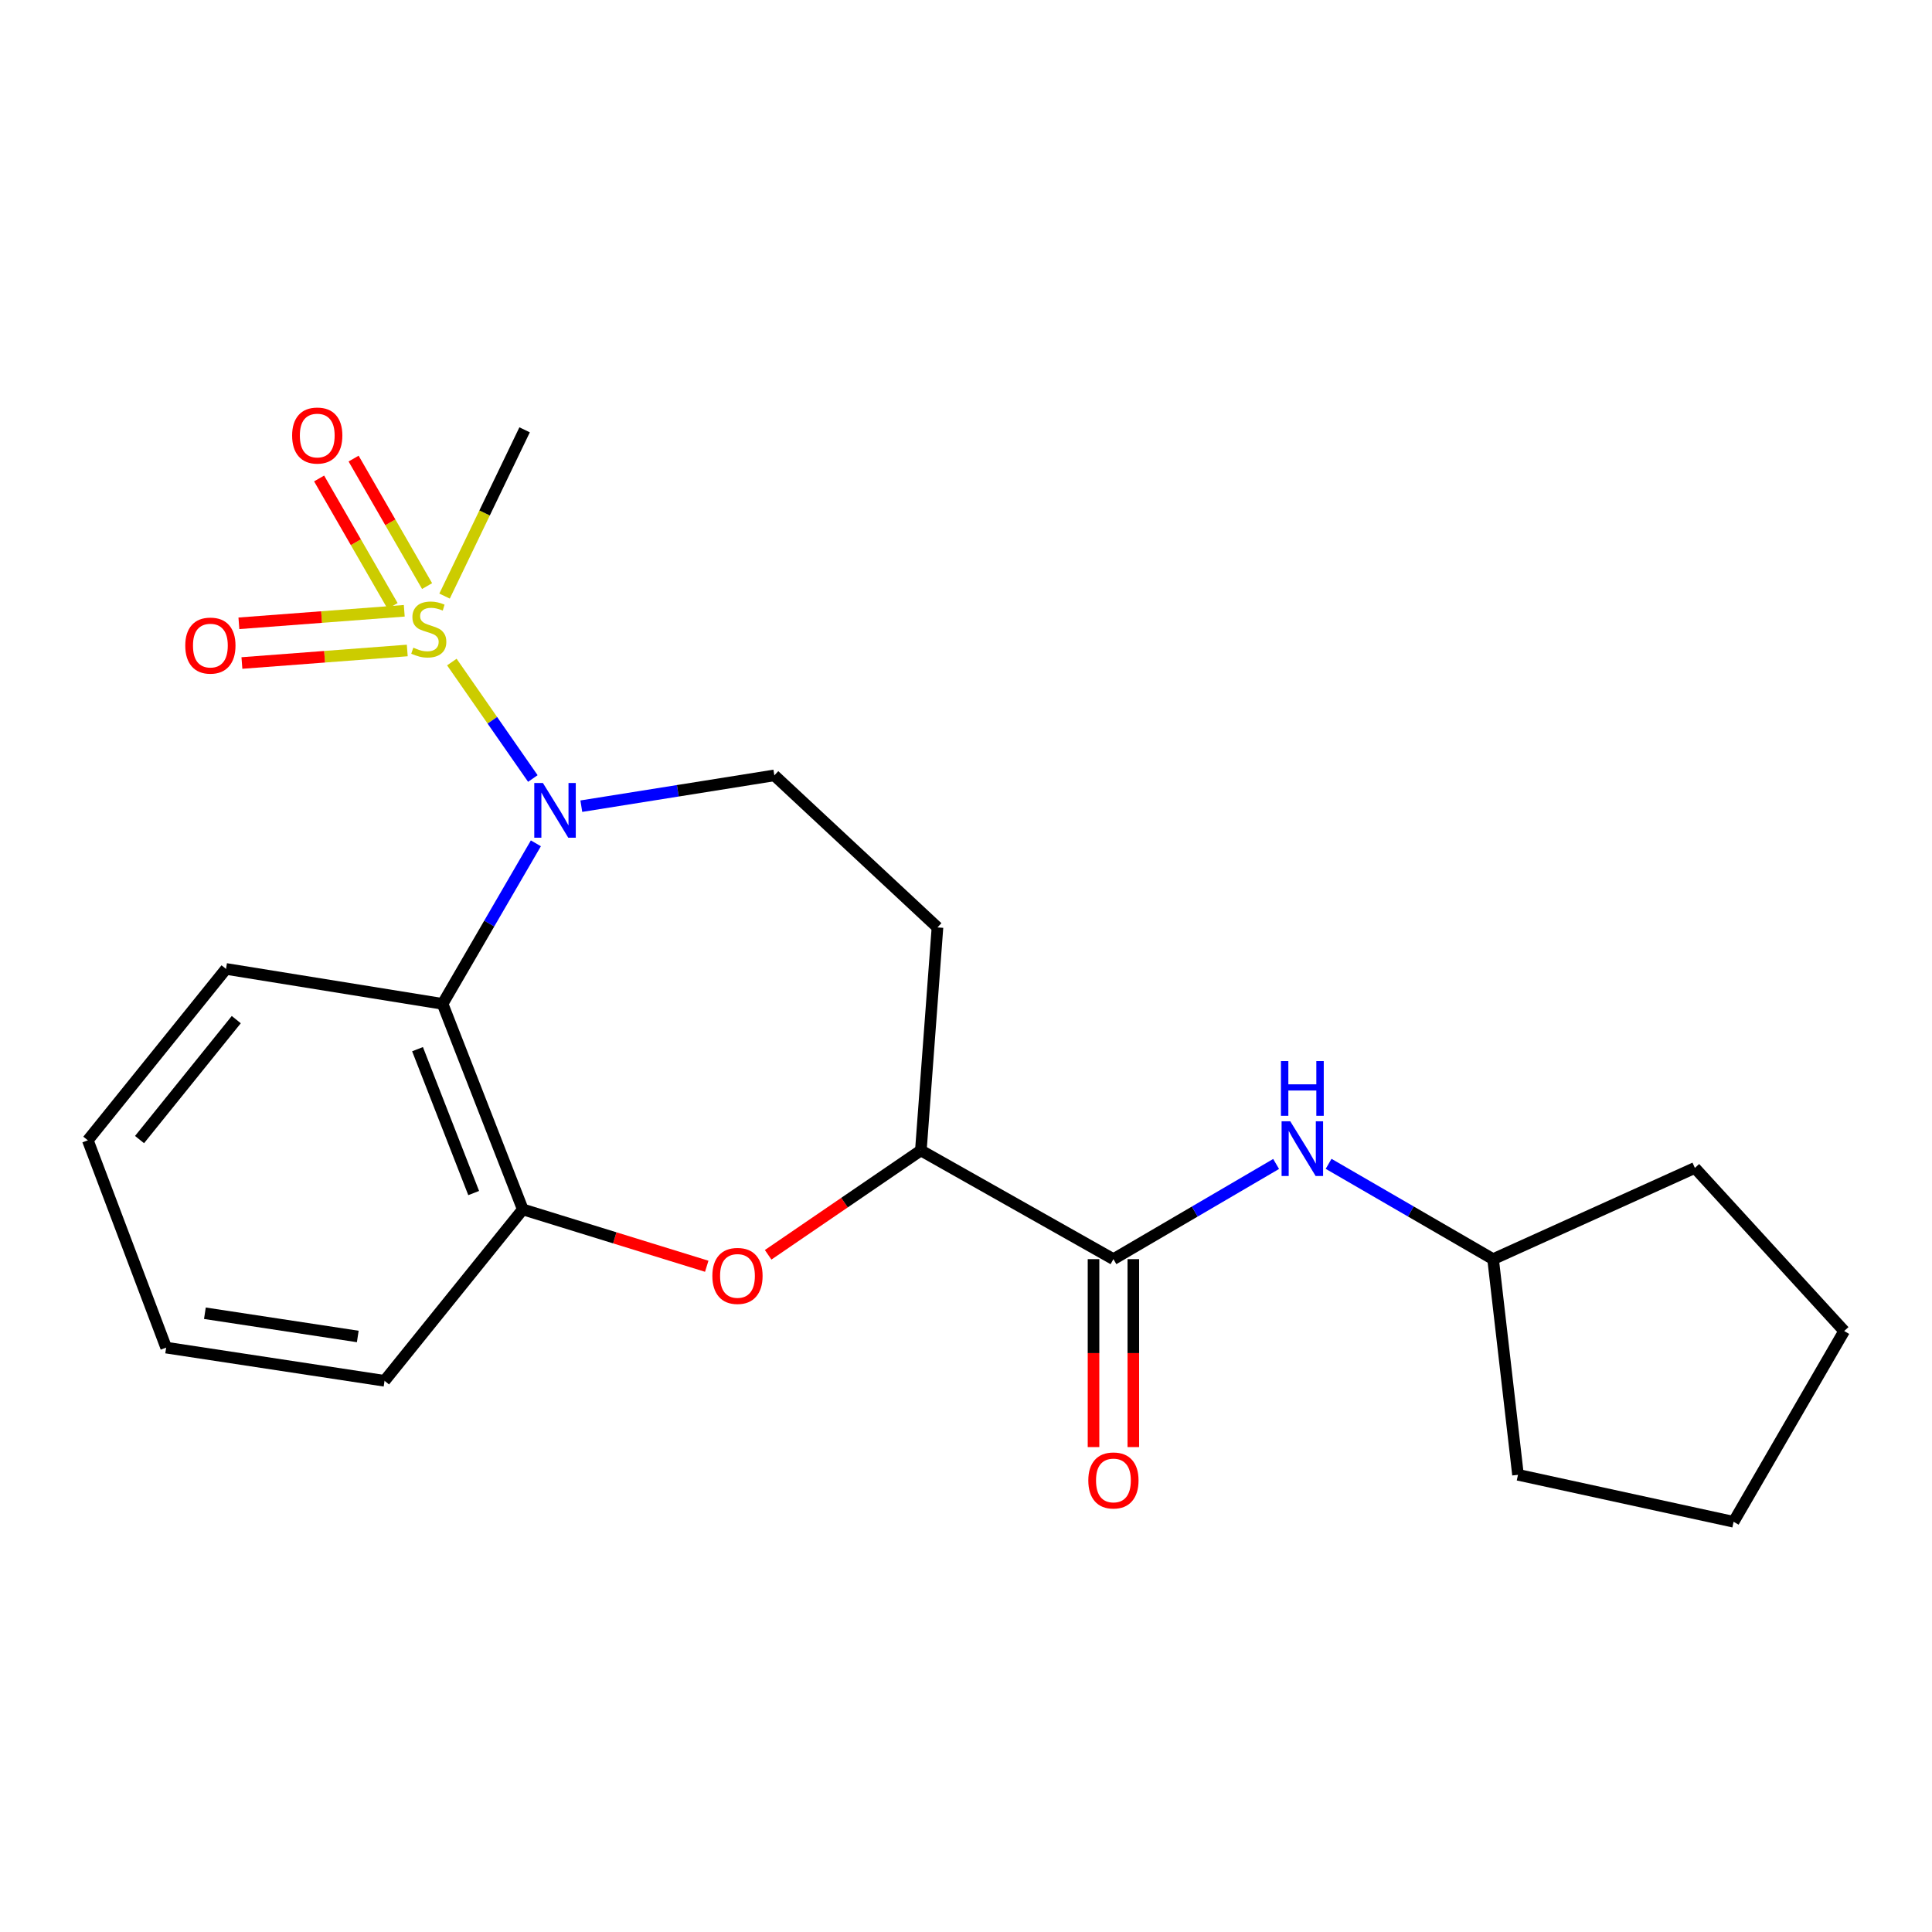 <?xml version='1.0' encoding='iso-8859-1'?>
<svg version='1.1' baseProfile='full'
              xmlns='http://www.w3.org/2000/svg'
                      xmlns:rdkit='http://www.rdkit.org/xml'
                      xmlns:xlink='http://www.w3.org/1999/xlink'
                  xml:space='preserve'
width='1000px' height='1000px' viewBox='0 0 1000 1000'>
<!-- END OF HEADER -->
<rect style='opacity:1.0;fill:#FFFFFF;stroke:none' width='1000' height='1000' x='0' y='0'> </rect>
<path class='bond-0' d='M 233.877,342.678 L 254.839,372.814' style='fill:none;fill-rule:evenodd;stroke:#CCCC00;stroke-width:6px;stroke-linecap:butt;stroke-linejoin:miter;stroke-opacity:1' />
<path class='bond-0' d='M 254.839,372.814 L 275.801,402.95' style='fill:none;fill-rule:evenodd;stroke:#0000FF;stroke-width:6px;stroke-linecap:butt;stroke-linejoin:miter;stroke-opacity:1' />
<path class='bond-8' d='M 221.058,303.357 L 202.041,270.36' style='fill:none;fill-rule:evenodd;stroke:#CCCC00;stroke-width:6px;stroke-linecap:butt;stroke-linejoin:miter;stroke-opacity:1' />
<path class='bond-8' d='M 202.041,270.36 L 183.024,237.364' style='fill:none;fill-rule:evenodd;stroke:#FF0000;stroke-width:6px;stroke-linecap:butt;stroke-linejoin:miter;stroke-opacity:1' />
<path class='bond-8' d='M 203.206,313.646 L 184.189,280.649' style='fill:none;fill-rule:evenodd;stroke:#CCCC00;stroke-width:6px;stroke-linecap:butt;stroke-linejoin:miter;stroke-opacity:1' />
<path class='bond-8' d='M 184.189,280.649 L 165.171,247.653' style='fill:none;fill-rule:evenodd;stroke:#FF0000;stroke-width:6px;stroke-linecap:butt;stroke-linejoin:miter;stroke-opacity:1' />
<path class='bond-9' d='M 209.244,316.141 L 166.448,319.383' style='fill:none;fill-rule:evenodd;stroke:#CCCC00;stroke-width:6px;stroke-linecap:butt;stroke-linejoin:miter;stroke-opacity:1' />
<path class='bond-9' d='M 166.448,319.383 L 123.652,322.624' style='fill:none;fill-rule:evenodd;stroke:#FF0000;stroke-width:6px;stroke-linecap:butt;stroke-linejoin:miter;stroke-opacity:1' />
<path class='bond-9' d='M 210.8,336.687 L 168.004,339.929' style='fill:none;fill-rule:evenodd;stroke:#CCCC00;stroke-width:6px;stroke-linecap:butt;stroke-linejoin:miter;stroke-opacity:1' />
<path class='bond-9' d='M 168.004,339.929 L 125.209,343.17' style='fill:none;fill-rule:evenodd;stroke:#FF0000;stroke-width:6px;stroke-linecap:butt;stroke-linejoin:miter;stroke-opacity:1' />
<path class='bond-12' d='M 230.109,308.533 L 250.823,265.504' style='fill:none;fill-rule:evenodd;stroke:#CCCC00;stroke-width:6px;stroke-linecap:butt;stroke-linejoin:miter;stroke-opacity:1' />
<path class='bond-12' d='M 250.823,265.504 L 271.537,222.475' style='fill:none;fill-rule:evenodd;stroke:#000000;stroke-width:6px;stroke-linecap:butt;stroke-linejoin:miter;stroke-opacity:1' />
<path class='bond-1' d='M 277.366,436.503 L 253.222,478.051' style='fill:none;fill-rule:evenodd;stroke:#0000FF;stroke-width:6px;stroke-linecap:butt;stroke-linejoin:miter;stroke-opacity:1' />
<path class='bond-1' d='M 253.222,478.051 L 229.079,519.599' style='fill:none;fill-rule:evenodd;stroke:#000000;stroke-width:6px;stroke-linecap:butt;stroke-linejoin:miter;stroke-opacity:1' />
<path class='bond-6' d='M 300.891,417.276 L 350.845,409.307' style='fill:none;fill-rule:evenodd;stroke:#0000FF;stroke-width:6px;stroke-linecap:butt;stroke-linejoin:miter;stroke-opacity:1' />
<path class='bond-6' d='M 350.845,409.307 L 400.799,401.338' style='fill:none;fill-rule:evenodd;stroke:#000000;stroke-width:6px;stroke-linecap:butt;stroke-linejoin:miter;stroke-opacity:1' />
<path class='bond-4' d='M 229.079,519.599 L 270.598,625.989' style='fill:none;fill-rule:evenodd;stroke:#000000;stroke-width:6px;stroke-linecap:butt;stroke-linejoin:miter;stroke-opacity:1' />
<path class='bond-4' d='M 216.112,543.048 L 245.175,617.522' style='fill:none;fill-rule:evenodd;stroke:#000000;stroke-width:6px;stroke-linecap:butt;stroke-linejoin:miter;stroke-opacity:1' />
<path class='bond-14' d='M 229.079,519.599 L 116.988,501.512' style='fill:none;fill-rule:evenodd;stroke:#000000;stroke-width:6px;stroke-linecap:butt;stroke-linejoin:miter;stroke-opacity:1' />
<path class='bond-2' d='M 365.808,655.415 L 318.203,640.702' style='fill:none;fill-rule:evenodd;stroke:#FF0000;stroke-width:6px;stroke-linecap:butt;stroke-linejoin:miter;stroke-opacity:1' />
<path class='bond-2' d='M 318.203,640.702 L 270.598,625.989' style='fill:none;fill-rule:evenodd;stroke:#000000;stroke-width:6px;stroke-linecap:butt;stroke-linejoin:miter;stroke-opacity:1' />
<path class='bond-22' d='M 397.59,649.482 L 437.113,622.471' style='fill:none;fill-rule:evenodd;stroke:#FF0000;stroke-width:6px;stroke-linecap:butt;stroke-linejoin:miter;stroke-opacity:1' />
<path class='bond-22' d='M 437.113,622.471 L 476.636,595.46' style='fill:none;fill-rule:evenodd;stroke:#000000;stroke-width:6px;stroke-linecap:butt;stroke-linejoin:miter;stroke-opacity:1' />
<path class='bond-3' d='M 576.307,651.734 L 476.636,595.46' style='fill:none;fill-rule:evenodd;stroke:#000000;stroke-width:6px;stroke-linecap:butt;stroke-linejoin:miter;stroke-opacity:1' />
<path class='bond-7' d='M 576.307,651.734 L 618.412,627.098' style='fill:none;fill-rule:evenodd;stroke:#000000;stroke-width:6px;stroke-linecap:butt;stroke-linejoin:miter;stroke-opacity:1' />
<path class='bond-7' d='M 618.412,627.098 L 660.517,602.462' style='fill:none;fill-rule:evenodd;stroke:#0000FF;stroke-width:6px;stroke-linecap:butt;stroke-linejoin:miter;stroke-opacity:1' />
<path class='bond-11' d='M 566.005,651.734 L 566.005,700.374' style='fill:none;fill-rule:evenodd;stroke:#000000;stroke-width:6px;stroke-linecap:butt;stroke-linejoin:miter;stroke-opacity:1' />
<path class='bond-11' d='M 566.005,700.374 L 566.005,749.013' style='fill:none;fill-rule:evenodd;stroke:#FF0000;stroke-width:6px;stroke-linecap:butt;stroke-linejoin:miter;stroke-opacity:1' />
<path class='bond-11' d='M 586.61,651.734 L 586.61,700.374' style='fill:none;fill-rule:evenodd;stroke:#000000;stroke-width:6px;stroke-linecap:butt;stroke-linejoin:miter;stroke-opacity:1' />
<path class='bond-11' d='M 586.61,700.374 L 586.61,749.013' style='fill:none;fill-rule:evenodd;stroke:#FF0000;stroke-width:6px;stroke-linecap:butt;stroke-linejoin:miter;stroke-opacity:1' />
<path class='bond-15' d='M 270.598,625.989 L 199.042,714.705' style='fill:none;fill-rule:evenodd;stroke:#000000;stroke-width:6px;stroke-linecap:butt;stroke-linejoin:miter;stroke-opacity:1' />
<path class='bond-5' d='M 476.636,595.46 L 485.233,480.026' style='fill:none;fill-rule:evenodd;stroke:#000000;stroke-width:6px;stroke-linecap:butt;stroke-linejoin:miter;stroke-opacity:1' />
<path class='bond-10' d='M 400.799,401.338 L 485.233,480.026' style='fill:none;fill-rule:evenodd;stroke:#000000;stroke-width:6px;stroke-linecap:butt;stroke-linejoin:miter;stroke-opacity:1' />
<path class='bond-13' d='M 687.682,602.398 L 730.251,627.066' style='fill:none;fill-rule:evenodd;stroke:#0000FF;stroke-width:6px;stroke-linecap:butt;stroke-linejoin:miter;stroke-opacity:1' />
<path class='bond-13' d='M 730.251,627.066 L 772.821,651.734' style='fill:none;fill-rule:evenodd;stroke:#000000;stroke-width:6px;stroke-linecap:butt;stroke-linejoin:miter;stroke-opacity:1' />
<path class='bond-16' d='M 772.821,651.734 L 785.711,763.356' style='fill:none;fill-rule:evenodd;stroke:#000000;stroke-width:6px;stroke-linecap:butt;stroke-linejoin:miter;stroke-opacity:1' />
<path class='bond-17' d='M 772.821,651.734 L 877.265,604.514' style='fill:none;fill-rule:evenodd;stroke:#000000;stroke-width:6px;stroke-linecap:butt;stroke-linejoin:miter;stroke-opacity:1' />
<path class='bond-18' d='M 116.988,501.512 L 45.455,590.217' style='fill:none;fill-rule:evenodd;stroke:#000000;stroke-width:6px;stroke-linecap:butt;stroke-linejoin:miter;stroke-opacity:1' />
<path class='bond-18' d='M 122.297,527.753 L 72.224,589.846' style='fill:none;fill-rule:evenodd;stroke:#000000;stroke-width:6px;stroke-linecap:butt;stroke-linejoin:miter;stroke-opacity:1' />
<path class='bond-23' d='M 199.042,714.705 L 86.001,697.523' style='fill:none;fill-rule:evenodd;stroke:#000000;stroke-width:6px;stroke-linecap:butt;stroke-linejoin:miter;stroke-opacity:1' />
<path class='bond-23' d='M 185.182,691.757 L 106.053,679.729' style='fill:none;fill-rule:evenodd;stroke:#000000;stroke-width:6px;stroke-linecap:butt;stroke-linejoin:miter;stroke-opacity:1' />
<path class='bond-21' d='M 785.711,763.356 L 897.309,787.67' style='fill:none;fill-rule:evenodd;stroke:#000000;stroke-width:6px;stroke-linecap:butt;stroke-linejoin:miter;stroke-opacity:1' />
<path class='bond-20' d='M 877.265,604.514 L 954.545,688.937' style='fill:none;fill-rule:evenodd;stroke:#000000;stroke-width:6px;stroke-linecap:butt;stroke-linejoin:miter;stroke-opacity:1' />
<path class='bond-19' d='M 45.455,590.217 L 86.001,697.523' style='fill:none;fill-rule:evenodd;stroke:#000000;stroke-width:6px;stroke-linecap:butt;stroke-linejoin:miter;stroke-opacity:1' />
<path class='bond-24' d='M 954.545,688.937 L 897.309,787.67' style='fill:none;fill-rule:evenodd;stroke:#000000;stroke-width:6px;stroke-linecap:butt;stroke-linejoin:miter;stroke-opacity:1' />
<path  class='atom-0' d='M 213.936 335.232
Q 214.256 335.352, 215.576 335.912
Q 216.896 336.472, 218.336 336.832
Q 219.816 337.152, 221.256 337.152
Q 223.936 337.152, 225.496 335.872
Q 227.056 334.552, 227.056 332.272
Q 227.056 330.712, 226.256 329.752
Q 225.496 328.792, 224.296 328.272
Q 223.096 327.752, 221.096 327.152
Q 218.576 326.392, 217.056 325.672
Q 215.576 324.952, 214.496 323.432
Q 213.456 321.912, 213.456 319.352
Q 213.456 315.792, 215.856 313.592
Q 218.296 311.392, 223.096 311.392
Q 226.376 311.392, 230.096 312.952
L 229.176 316.032
Q 225.776 314.632, 223.216 314.632
Q 220.456 314.632, 218.936 315.792
Q 217.416 316.912, 217.456 318.872
Q 217.456 320.392, 218.216 321.312
Q 219.016 322.232, 220.136 322.752
Q 221.296 323.272, 223.216 323.872
Q 225.776 324.672, 227.296 325.472
Q 228.816 326.272, 229.896 327.912
Q 231.016 329.512, 231.016 332.272
Q 231.016 336.192, 228.376 338.312
Q 225.776 340.392, 221.416 340.392
Q 218.896 340.392, 216.976 339.832
Q 215.096 339.312, 212.856 338.392
L 213.936 335.232
' fill='#CCCC00'/>
<path  class='atom-1' d='M 281.017 405.287
L 290.297 420.287
Q 291.217 421.767, 292.697 424.447
Q 294.177 427.127, 294.257 427.287
L 294.257 405.287
L 298.017 405.287
L 298.017 433.607
L 294.137 433.607
L 284.177 417.207
Q 283.017 415.287, 281.777 413.087
Q 280.577 410.887, 280.217 410.207
L 280.217 433.607
L 276.537 433.607
L 276.537 405.287
L 281.017 405.287
' fill='#0000FF'/>
<path  class='atom-3' d='M 368.716 660.411
Q 368.716 653.611, 372.076 649.811
Q 375.436 646.011, 381.716 646.011
Q 387.996 646.011, 391.356 649.811
Q 394.716 653.611, 394.716 660.411
Q 394.716 667.291, 391.316 671.211
Q 387.916 675.091, 381.716 675.091
Q 375.476 675.091, 372.076 671.211
Q 368.716 667.331, 368.716 660.411
M 381.716 671.891
Q 386.036 671.891, 388.356 669.011
Q 390.716 666.091, 390.716 660.411
Q 390.716 654.851, 388.356 652.051
Q 386.036 649.211, 381.716 649.211
Q 377.396 649.211, 375.036 652.011
Q 372.716 654.811, 372.716 660.411
Q 372.716 666.131, 375.036 669.011
Q 377.396 671.891, 381.716 671.891
' fill='#FF0000'/>
<path  class='atom-8' d='M 667.829 580.361
L 677.109 595.361
Q 678.029 596.841, 679.509 599.521
Q 680.989 602.201, 681.069 602.361
L 681.069 580.361
L 684.829 580.361
L 684.829 608.681
L 680.949 608.681
L 670.989 592.281
Q 669.829 590.361, 668.589 588.161
Q 667.389 585.961, 667.029 585.281
L 667.029 608.681
L 663.349 608.681
L 663.349 580.361
L 667.829 580.361
' fill='#0000FF'/>
<path  class='atom-8' d='M 663.009 549.209
L 666.849 549.209
L 666.849 561.249
L 681.329 561.249
L 681.329 549.209
L 685.169 549.209
L 685.169 577.529
L 681.329 577.529
L 681.329 564.449
L 666.849 564.449
L 666.849 577.529
L 663.009 577.529
L 663.009 549.209
' fill='#0000FF'/>
<path  class='atom-9' d='M 151.208 225.429
Q 151.208 218.629, 154.568 214.829
Q 157.928 211.029, 164.208 211.029
Q 170.488 211.029, 173.848 214.829
Q 177.208 218.629, 177.208 225.429
Q 177.208 232.309, 173.808 236.229
Q 170.408 240.109, 164.208 240.109
Q 157.968 240.109, 154.568 236.229
Q 151.208 232.349, 151.208 225.429
M 164.208 236.909
Q 168.528 236.909, 170.848 234.029
Q 173.208 231.109, 173.208 225.429
Q 173.208 219.869, 170.848 217.069
Q 168.528 214.229, 164.208 214.229
Q 159.888 214.229, 157.528 217.029
Q 155.208 219.829, 155.208 225.429
Q 155.208 231.149, 157.528 234.029
Q 159.888 236.909, 164.208 236.909
' fill='#FF0000'/>
<path  class='atom-10' d='M 95.895 334.154
Q 95.895 327.354, 99.255 323.554
Q 102.615 319.754, 108.895 319.754
Q 115.175 319.754, 118.535 323.554
Q 121.895 327.354, 121.895 334.154
Q 121.895 341.034, 118.495 344.954
Q 115.095 348.834, 108.895 348.834
Q 102.655 348.834, 99.255 344.954
Q 95.895 341.074, 95.895 334.154
M 108.895 345.634
Q 113.215 345.634, 115.535 342.754
Q 117.895 339.834, 117.895 334.154
Q 117.895 328.594, 115.535 325.794
Q 113.215 322.954, 108.895 322.954
Q 104.575 322.954, 102.215 325.754
Q 99.895 328.554, 99.895 334.154
Q 99.895 339.874, 102.215 342.754
Q 104.575 345.634, 108.895 345.634
' fill='#FF0000'/>
<path  class='atom-12' d='M 563.307 766.275
Q 563.307 759.475, 566.667 755.675
Q 570.027 751.875, 576.307 751.875
Q 582.587 751.875, 585.947 755.675
Q 589.307 759.475, 589.307 766.275
Q 589.307 773.155, 585.907 777.075
Q 582.507 780.955, 576.307 780.955
Q 570.067 780.955, 566.667 777.075
Q 563.307 773.195, 563.307 766.275
M 576.307 777.755
Q 580.627 777.755, 582.947 774.875
Q 585.307 771.955, 585.307 766.275
Q 585.307 760.715, 582.947 757.915
Q 580.627 755.075, 576.307 755.075
Q 571.987 755.075, 569.627 757.875
Q 567.307 760.675, 567.307 766.275
Q 567.307 771.995, 569.627 774.875
Q 571.987 777.755, 576.307 777.755
' fill='#FF0000'/>
</svg>
